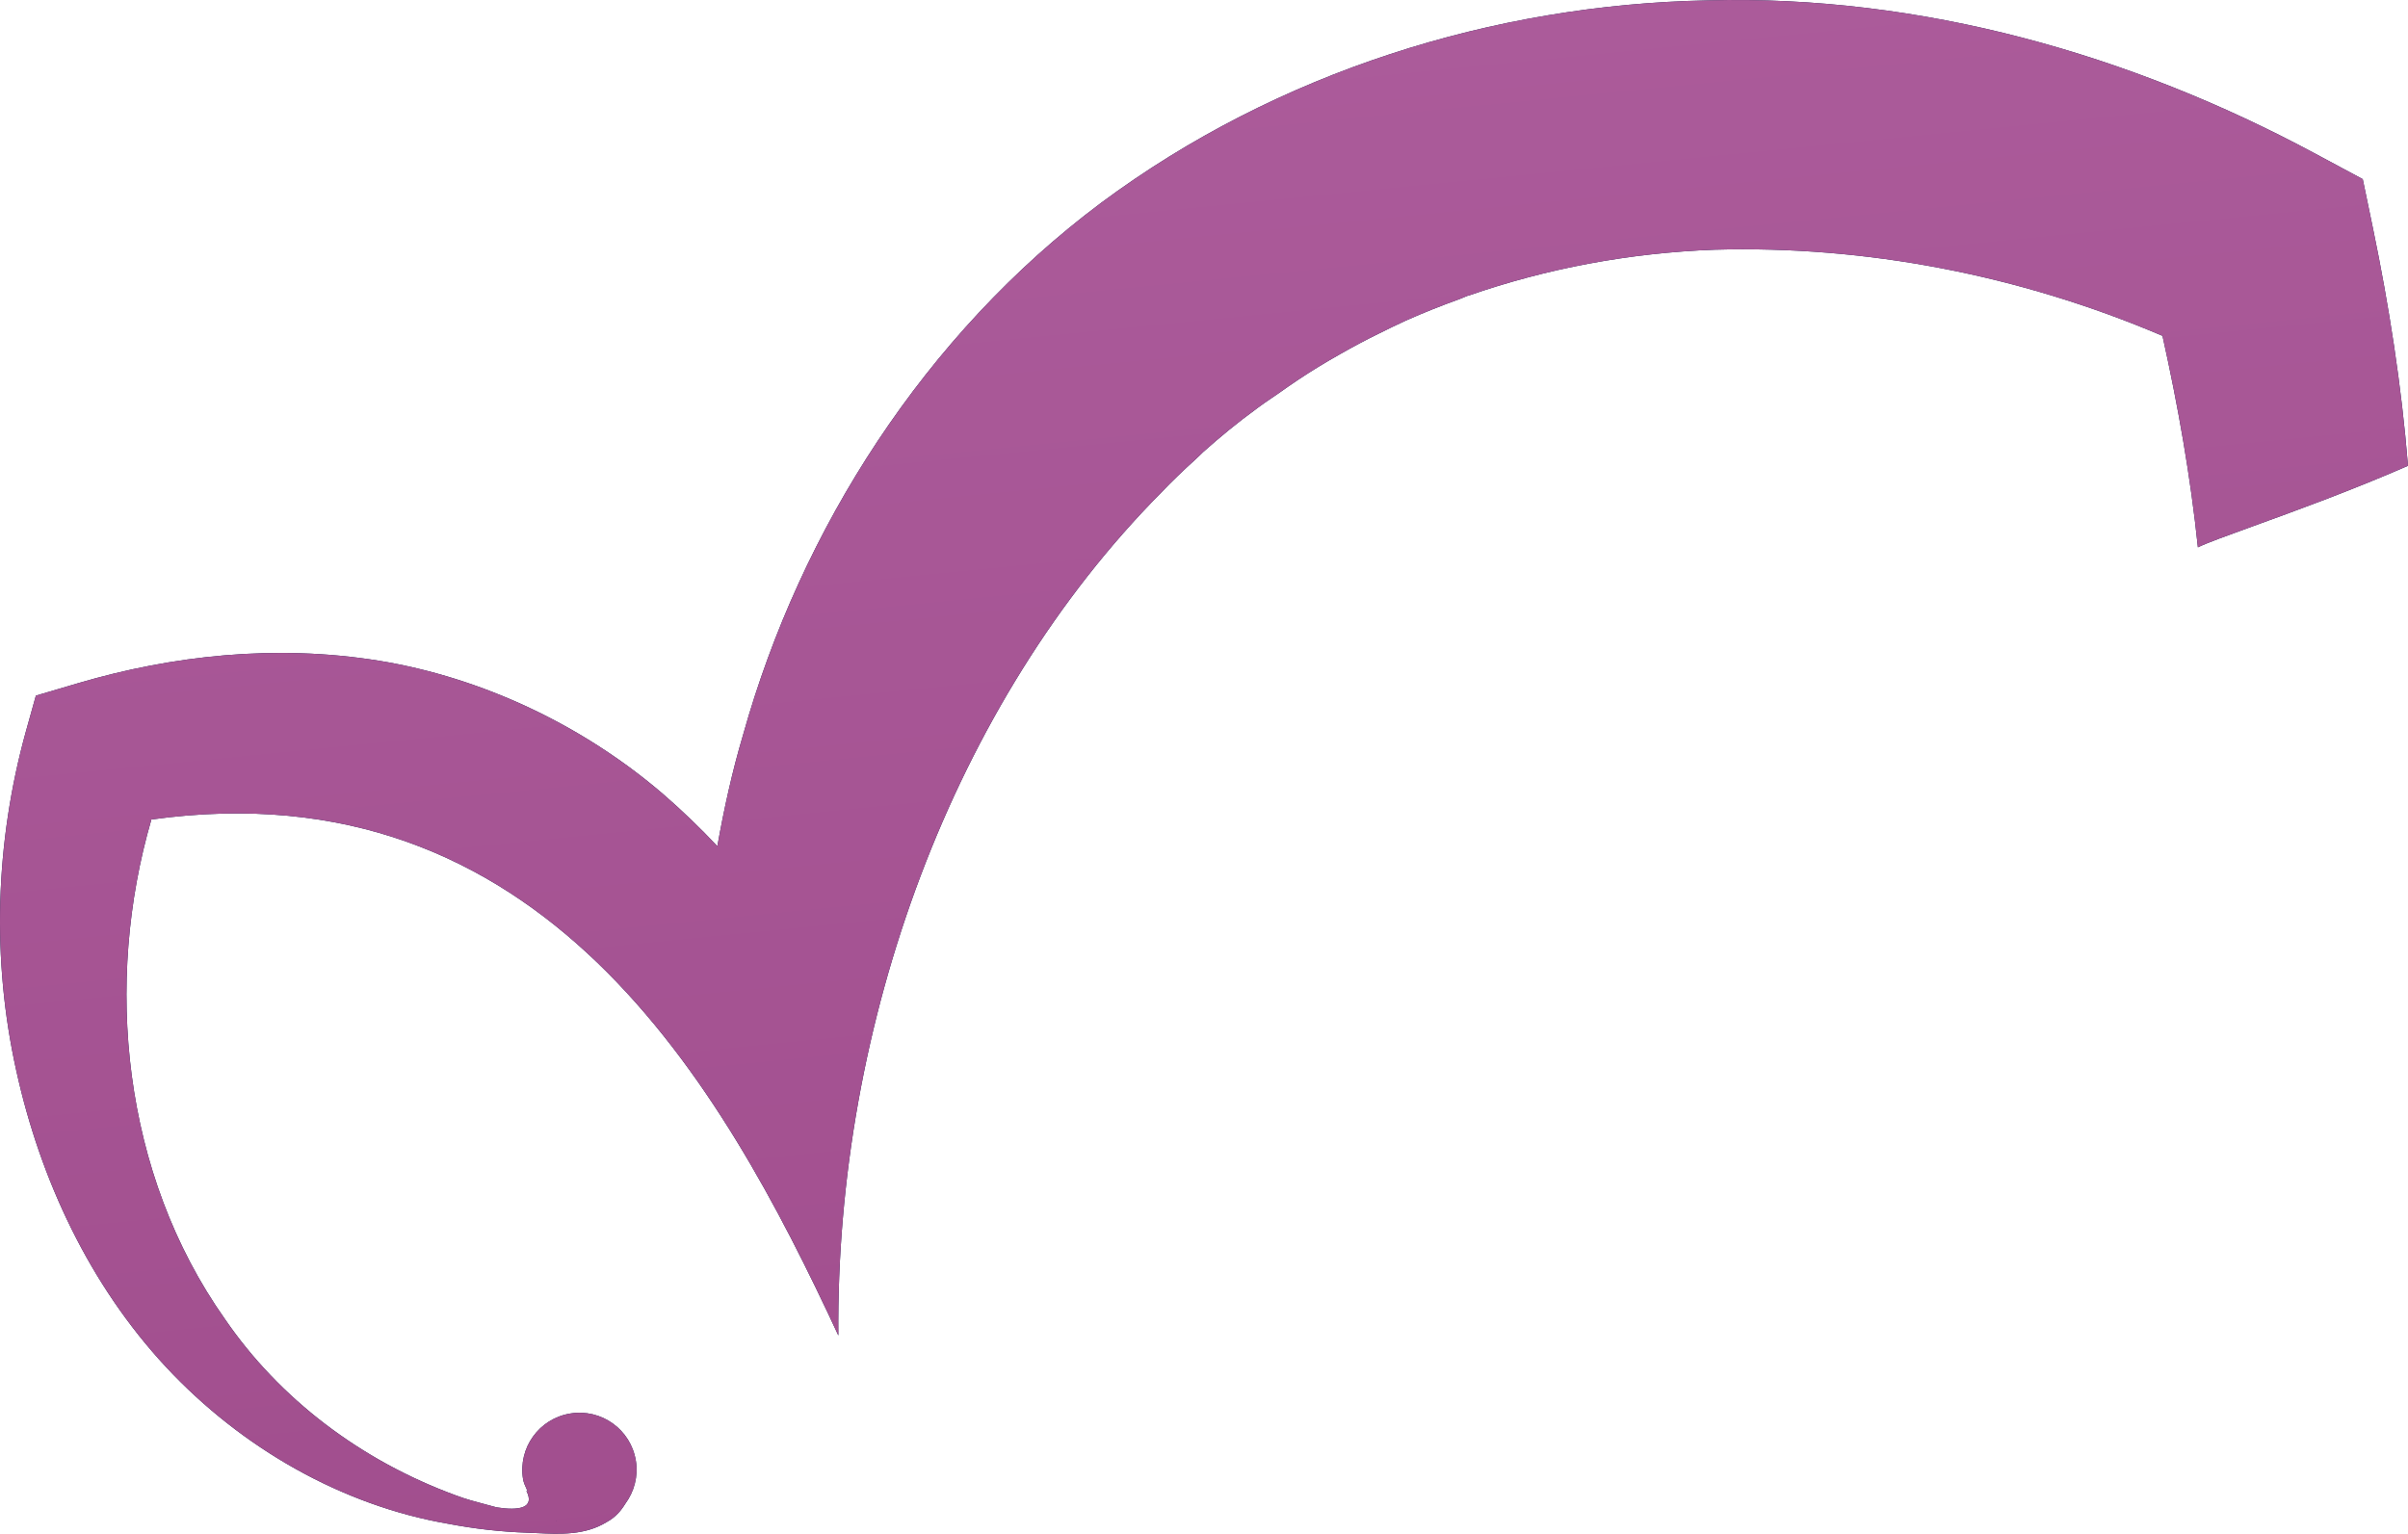<?xml version="1.0" encoding="UTF-8"?> <svg xmlns="http://www.w3.org/2000/svg" width="4434" height="2825" viewBox="0 0 4434 2825" fill="none"> <path fill-rule="evenodd" clip-rule="evenodd" d="M4434 857.924C4422.05 710.14 4399.24 564.073 4369.64 421.236L4350.68 329.941L4260.57 281.582C3924.25 101.125 3538.76 -10.041 3144.11 0.716C2751.51 8.225 2352.36 132.183 2027.58 373.53C1703.31 615.939 1474.36 974.573 1368.32 1353.27C1348.14 1421.16 1333.21 1489.81 1320.91 1558.51C1289.21 1524.73 1255.64 1492.49 1220.19 1461.79C1072.95 1335.72 887.828 1247.86 697.486 1216.86C506.613 1186.12 316.671 1207.36 143.77 1258.29L66.056 1281.23L47.623 1347.31C-9.279 1553.16 -15.171 1768.31 29.849 1971.3C74.225 2173.62 165.501 2367 305.539 2517.66C445.198 2667.53 630.496 2772.9 824.997 2806.47C873.375 2815.72 921.959 2821.28 970.622 2822.9C976.617 2823.1 982.71 2823.39 988.872 2823.68C1031.37 2825.67 1077.15 2827.82 1116.83 2803.55C1133.19 2794.8 1143.58 2782.37 1151.47 2769.5C1167.7 2747.45 1175.51 2719.32 1170.82 2690.28C1161.45 2632.86 1107.48 2594.03 1050.04 2603.42C992.6 2612.81 953.747 2666.78 963.124 2724.2C964.209 2730.7 966.866 2736.45 969.523 2742.2C970.32 2743.93 971.117 2745.66 971.872 2747.4L969.141 2745.77C986.003 2777.81 955.107 2782.73 914.57 2776.27C908.288 2774.53 901.98 2772.87 895.672 2771.21C876.746 2766.22 857.82 2761.23 839.6 2754.26C664.528 2690.28 514.416 2576 414.045 2429.28C224.642 2161.07 191.431 1808.83 278.768 1509.38C996.713 1409.74 1327.7 1994.3 1543.69 2459.62C1538.5 1884.65 1754.99 1294.19 2137.82 907.678C2157.99 886.366 2179.32 866.129 2201.17 846.298C2204.38 843.466 2207.49 840.398 2210.59 837.331C2212.14 835.797 2213.69 834.264 2215.26 832.76C2246.61 804.827 2279.13 777.97 2313.05 753.377C2313.39 753.054 2313.76 752.798 2314.12 752.543C2314.49 752.287 2314.86 752.031 2315.19 751.708C2323.84 745.212 2332.7 739.188 2341.57 733.165C2346 730.153 2350.43 727.141 2354.84 724.071C2378.47 707.3 2402.35 691.062 2427.13 676.025C2440.72 667.609 2454.3 659.851 2468.15 651.967C2491.45 638.611 2515.39 625.926 2539.71 614.039C2555.8 606.067 2571.88 598.095 2588.22 590.655C2621.02 576.039 2654.19 562.879 2688.12 550.654C2690.77 549.72 2693.26 548.618 2695.75 547.516C2698.24 546.414 2700.73 545.311 2703.38 544.377L2703.24 544.769C2847.71 494.333 3001.21 465.654 3157.15 459.919C3434.6 452.109 3717.93 505.995 3981.92 618.577C4010.65 747.877 4033.65 878.169 4047.11 1008.1C4047.27 1008.02 4047.43 1007.94 4047.59 1007.86C4063.87 999.895 4100.1 986.765 4148.48 969.226C4223.91 941.884 4328.91 903.826 4434 857.924ZM1024.08 2801.72C1023.69 2801.58 1023.43 2801.71 1023.16 2801.84C1023.49 2801.84 1023.75 2801.88 1024.02 2801.92C1024.28 2801.96 1024.54 2801.99 1024.87 2802L1024.08 2801.72Z" fill="#0E1D49"></path> <path fill-rule="evenodd" clip-rule="evenodd" d="M4434 857.924C4422.05 710.14 4399.24 564.073 4369.64 421.236L4350.68 329.941L4260.57 281.582C3924.25 101.125 3538.76 -10.041 3144.11 0.716C2751.51 8.225 2352.36 132.183 2027.58 373.53C1703.31 615.939 1474.36 974.573 1368.32 1353.27C1348.14 1421.16 1333.21 1489.81 1320.91 1558.51C1289.21 1524.73 1255.64 1492.49 1220.19 1461.79C1072.95 1335.72 887.828 1247.86 697.486 1216.86C506.613 1186.12 316.671 1207.36 143.77 1258.29L66.056 1281.23L47.623 1347.31C-9.279 1553.16 -15.171 1768.31 29.849 1971.3C74.225 2173.62 165.501 2367 305.539 2517.66C445.198 2667.53 630.496 2772.9 824.997 2806.47C873.375 2815.72 921.959 2821.28 970.622 2822.9C976.617 2823.1 982.71 2823.39 988.872 2823.68C1031.37 2825.67 1077.15 2827.82 1116.83 2803.55C1133.19 2794.8 1143.58 2782.37 1151.47 2769.5C1167.7 2747.45 1175.51 2719.32 1170.82 2690.28C1161.45 2632.86 1107.48 2594.03 1050.04 2603.42C992.6 2612.81 953.747 2666.78 963.124 2724.2C964.209 2730.7 966.866 2736.45 969.523 2742.2C970.32 2743.93 971.117 2745.66 971.872 2747.4L969.141 2745.77C986.003 2777.81 955.107 2782.73 914.57 2776.27C908.288 2774.53 901.98 2772.87 895.672 2771.21C876.746 2766.22 857.82 2761.23 839.6 2754.26C664.528 2690.28 514.416 2576 414.045 2429.28C224.642 2161.07 191.431 1808.83 278.768 1509.38C996.713 1409.74 1327.7 1994.3 1543.69 2459.62C1538.5 1884.65 1754.99 1294.19 2137.82 907.678C2157.99 886.366 2179.32 866.129 2201.17 846.298C2204.38 843.466 2207.49 840.398 2210.59 837.331C2212.14 835.797 2213.69 834.264 2215.26 832.76C2246.61 804.827 2279.13 777.97 2313.05 753.377C2313.39 753.054 2313.76 752.798 2314.12 752.543C2314.49 752.287 2314.86 752.031 2315.19 751.708C2323.84 745.212 2332.7 739.188 2341.57 733.165C2346 730.153 2350.43 727.141 2354.84 724.071C2378.47 707.3 2402.35 691.062 2427.13 676.025C2440.72 667.609 2454.3 659.851 2468.15 651.967C2491.45 638.611 2515.39 625.926 2539.71 614.039C2555.8 606.067 2571.88 598.095 2588.22 590.655C2621.02 576.039 2654.19 562.879 2688.12 550.654C2690.77 549.72 2693.26 548.618 2695.75 547.516C2698.24 546.414 2700.73 545.311 2703.38 544.377L2703.24 544.769C2847.71 494.333 3001.21 465.654 3157.15 459.919C3434.6 452.109 3717.93 505.995 3981.92 618.577C4010.65 747.877 4033.65 878.169 4047.11 1008.1C4047.27 1008.02 4047.43 1007.94 4047.59 1007.86C4063.87 999.895 4100.1 986.765 4148.48 969.226C4223.91 941.884 4328.91 903.826 4434 857.924ZM1024.08 2801.72C1023.69 2801.58 1023.43 2801.71 1023.16 2801.84C1023.49 2801.84 1023.75 2801.88 1024.02 2801.92C1024.28 2801.96 1024.54 2801.99 1024.87 2802L1024.08 2801.72Z" fill="url(#paint0_linear)"></path> <defs> <linearGradient id="paint0_linear" x1="5552.36" y1="-1309.61" x2="6088.11" y2="4069.67" gradientUnits="userSpaceOnUse"> <stop stop-color="#AF609F"></stop> <stop offset="1" stop-color="#9B4686"></stop> </linearGradient> </defs> </svg> 